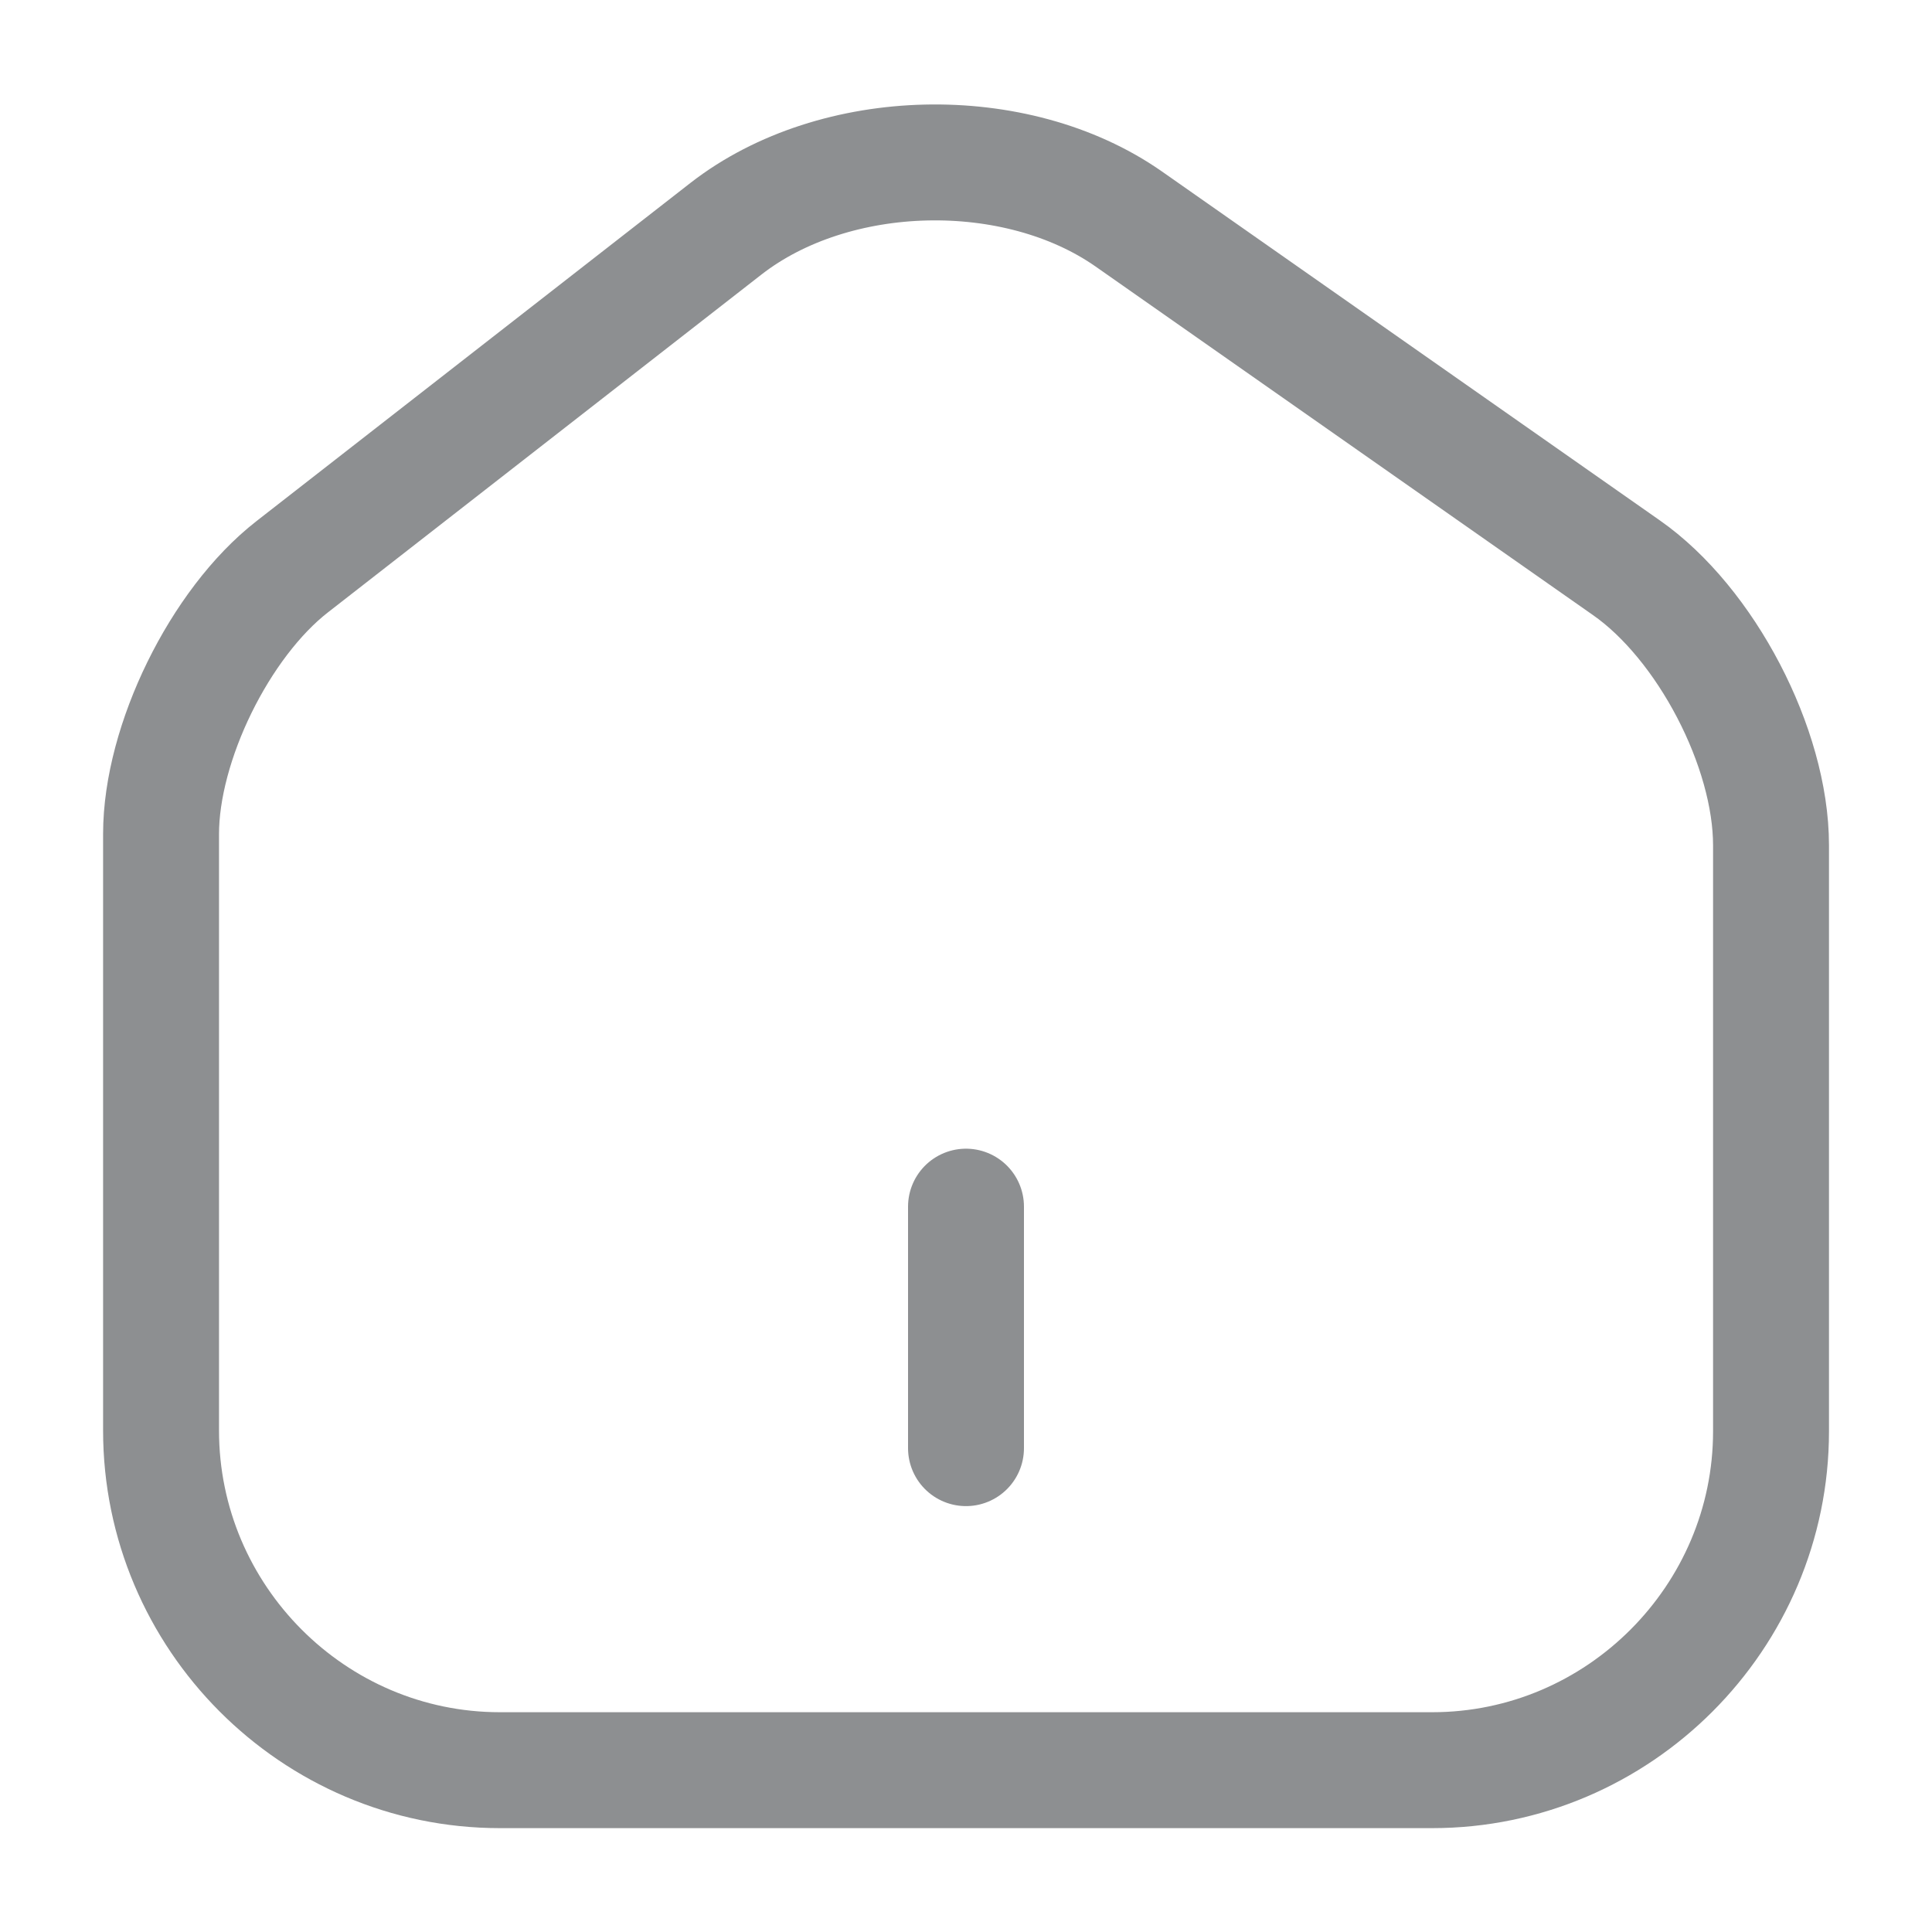 <svg width="25" height="25" viewBox="0 0 25 25" fill="none" xmlns="http://www.w3.org/2000/svg">
<path d="M9.396 2.958L3.782 7.333C2.844 8.063 2.084 9.615 2.084 10.792V18.511C2.084 20.927 4.053 22.906 6.469 22.906H18.532C20.949 22.906 22.917 20.927 22.917 18.521V10.938C22.917 9.677 22.074 8.063 21.042 7.344L14.605 2.833C13.146 1.813 10.803 1.865 9.396 2.958Z" stroke="#8D8F91" stroke-width="1.5" stroke-linecap="round" stroke-linejoin="round"/>
<path d="M12.5 18.739V15.614" stroke="#8D8F91" stroke-width="1.5" stroke-linecap="round" stroke-linejoin="round"/>
</svg>
